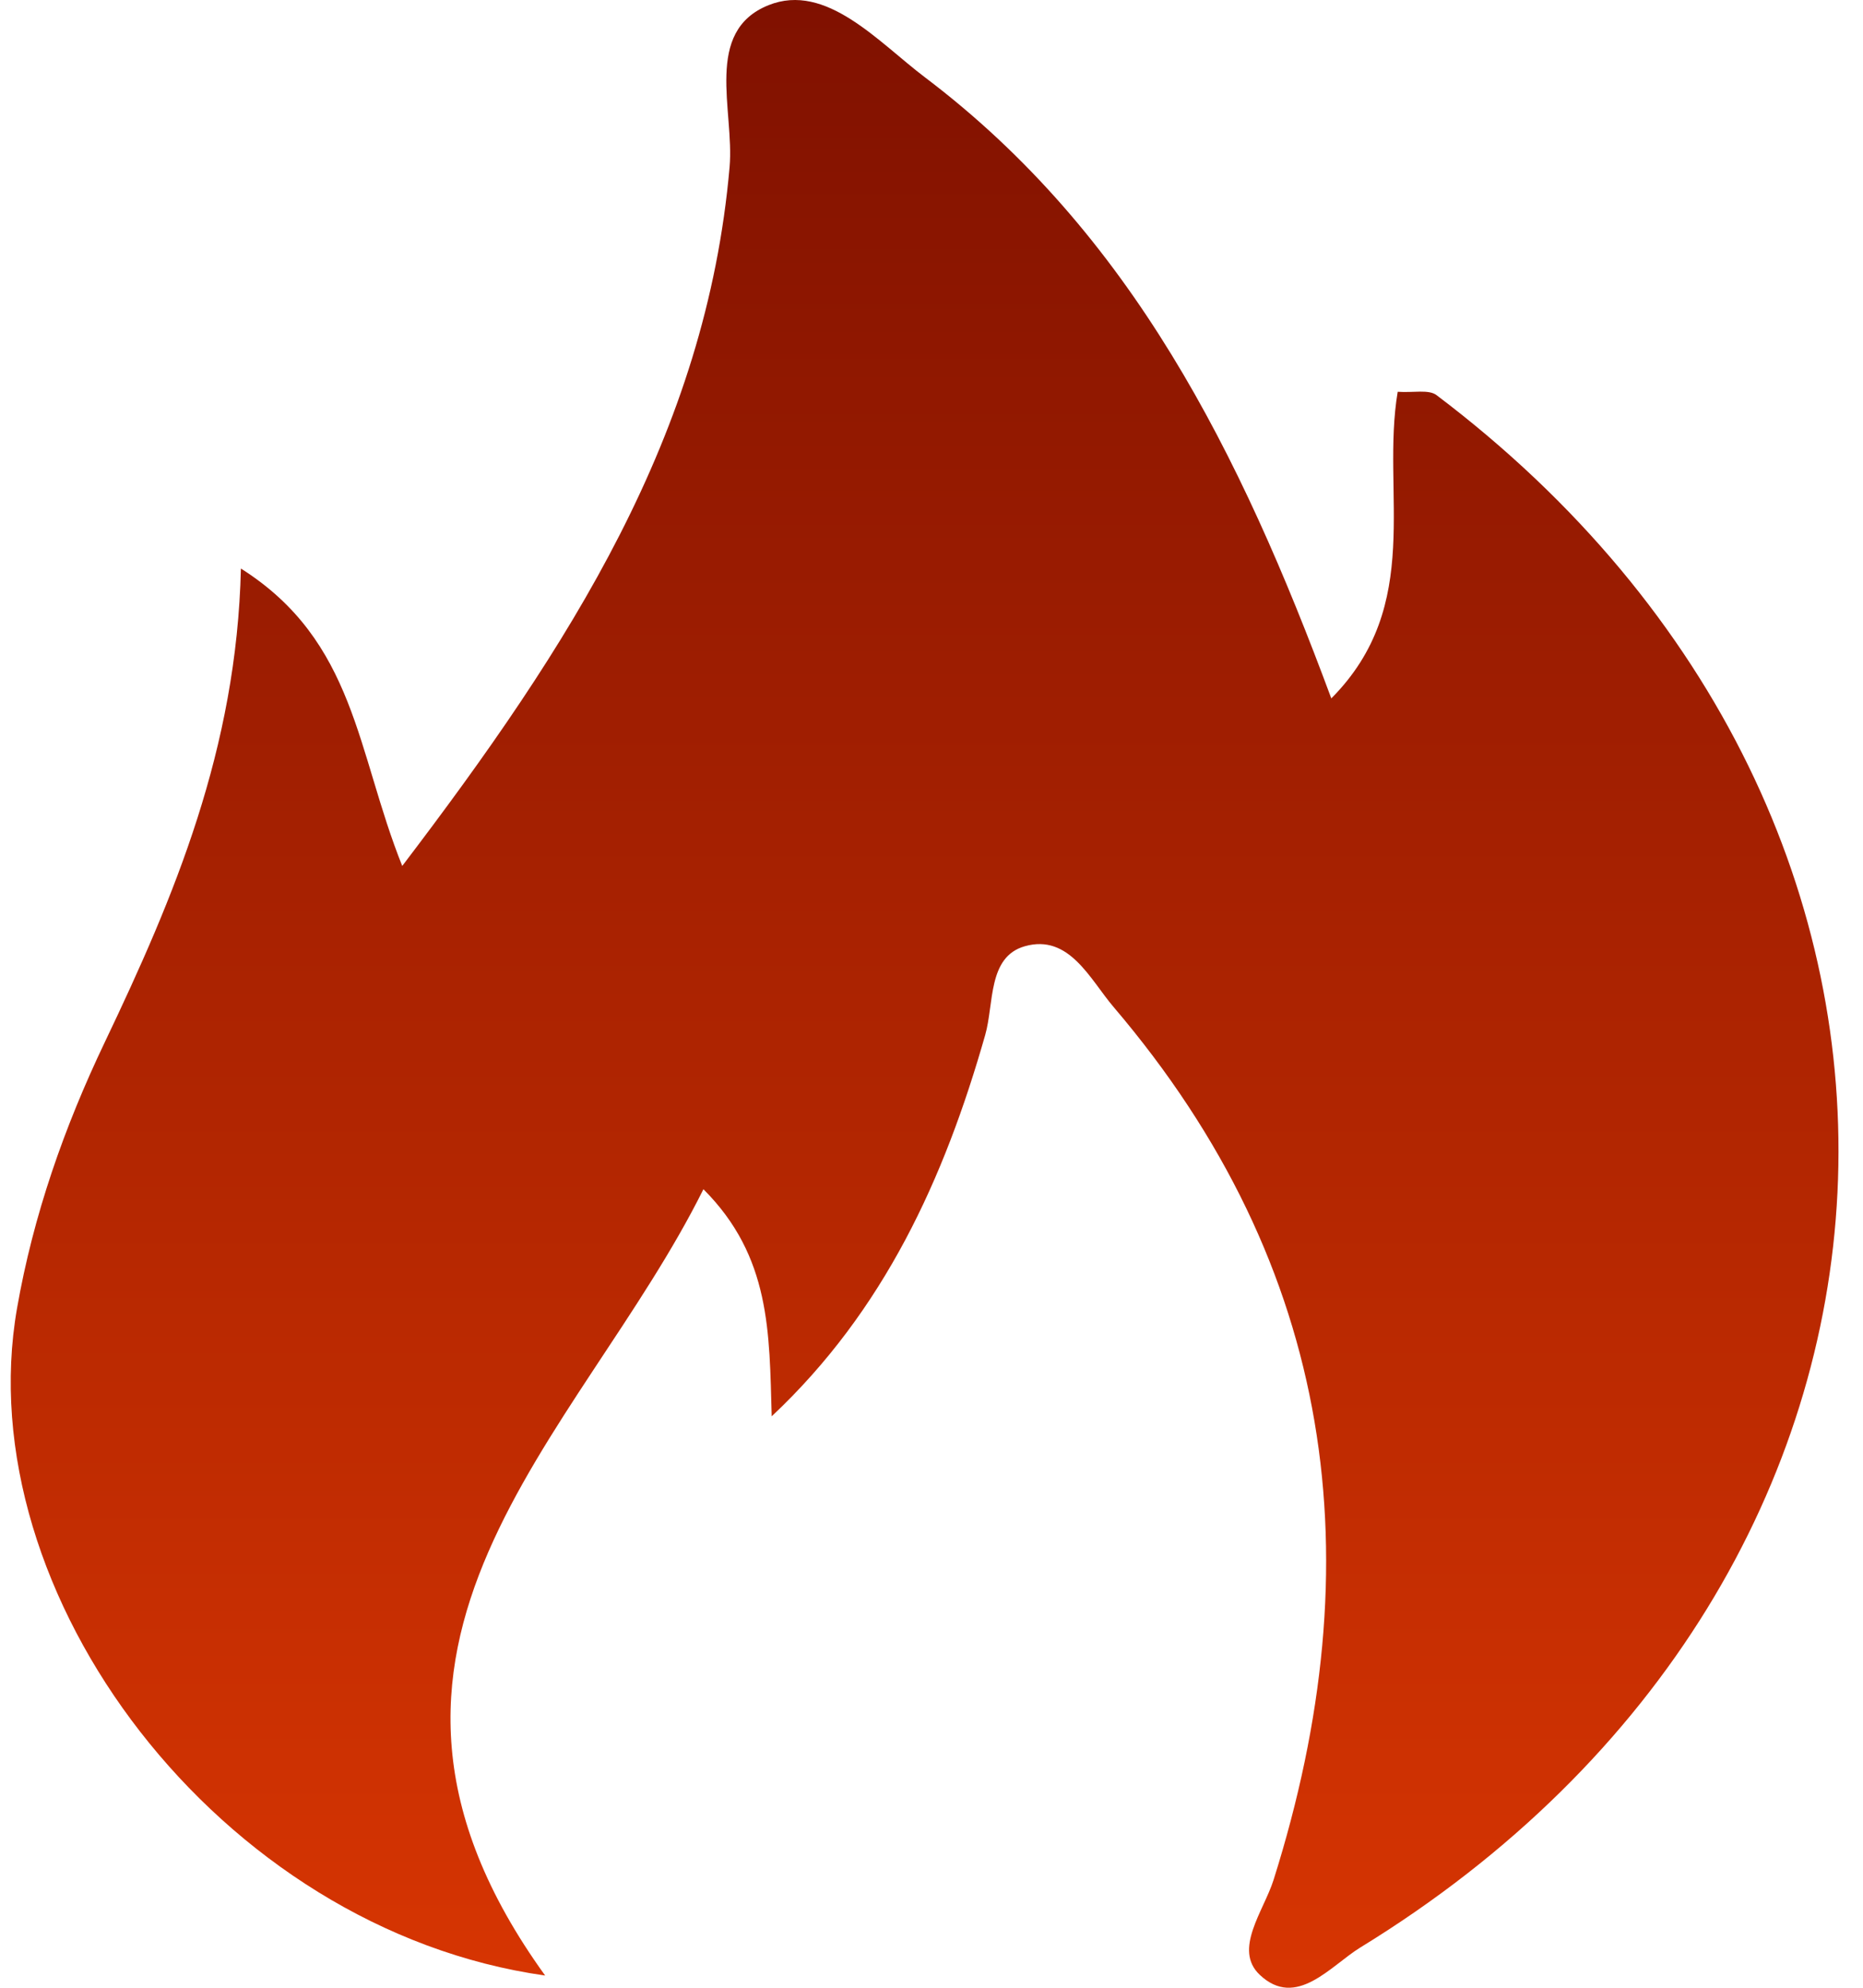 <svg width="45" height="48" viewBox="0 0 45 48" fill="none" xmlns="http://www.w3.org/2000/svg">
<path d="M34.698 9.541C34.509 9.399 34.143 9.487 33.761 9.461C33.351 11.893 34.407 14.602 32.157 16.865C29.963 10.944 27.317 5.629 22.345 1.87C21.214 1.015 19.957 -0.432 18.566 0.124C16.985 0.756 17.742 2.672 17.623 4.034C17.059 10.494 13.76 15.6 9.716 20.911C8.609 18.151 8.594 15.485 5.819 13.729C5.717 18.087 4.209 21.654 2.532 25.165C1.551 27.219 0.804 29.347 0.412 31.589C-0.795 38.483 5.296 46.595 13.168 47.705C7.404 39.725 13.998 34.737 16.991 28.717C18.618 30.346 18.582 32.166 18.64 34.201C21.362 31.644 22.812 28.452 23.797 24.993C24.014 24.233 23.854 23.106 24.753 22.85C25.826 22.544 26.33 23.651 26.899 24.318C32.255 30.602 33.194 37.696 30.762 45.397C30.524 46.148 29.783 47.077 30.428 47.687C31.312 48.524 32.144 47.465 32.858 47.028C47.474 38.074 48.363 19.861 34.698 9.541Z" fill="url(#paint0_linear_15_102)"/>
<defs>
<linearGradient id="paint0_linear_15_102" x1="22.333" y1="0" x2="22.333" y2="48" gradientUnits="userSpaceOnUse">
<stop stop-color="#801100"/>
<stop offset="1" stop-color="#D73502"/>
</linearGradient>
</defs>
</svg>
